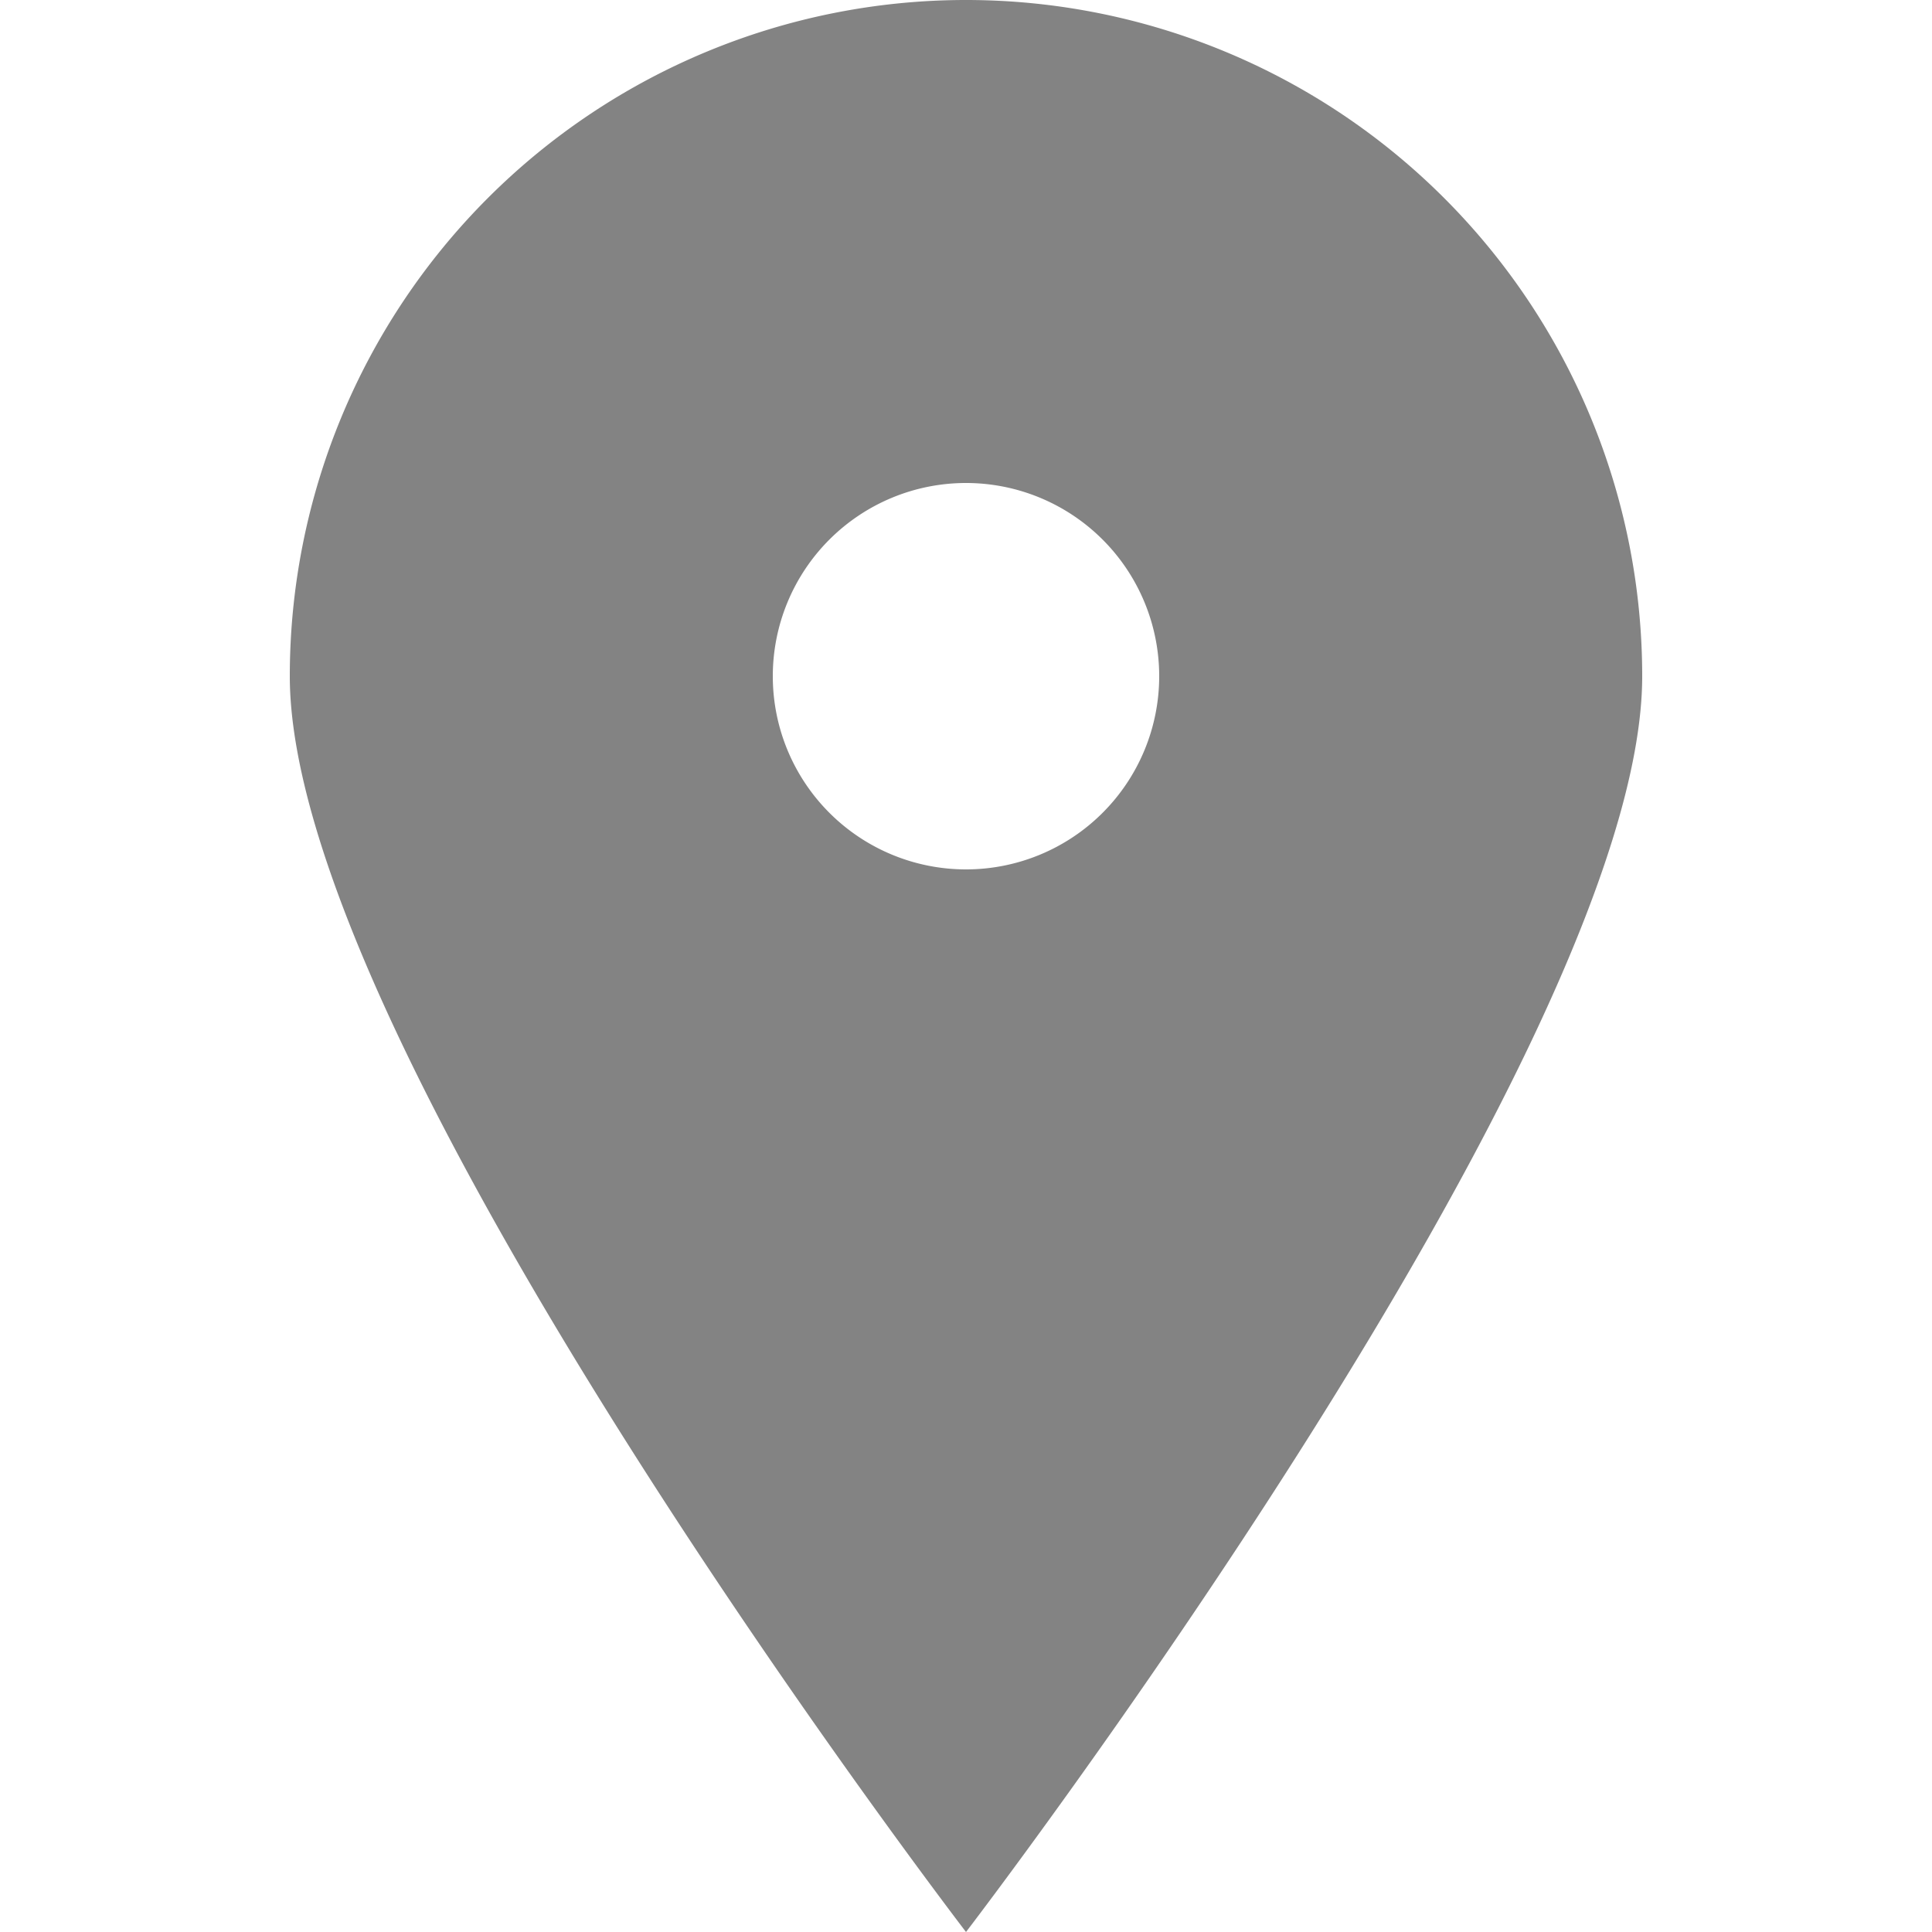 <svg width="20px" height="20px" viewBox="0 0 20 20" xmlns="http://www.w3.org/2000/svg">
<path d="M10 20S3 10.87 3 7a7 7 0 1 1 14 0c0 3.87-7 13-7 13zm0-11a2 2 0 1 0 0-4 2 2 0 0 0 0 4z" fill="#838383"/></svg>